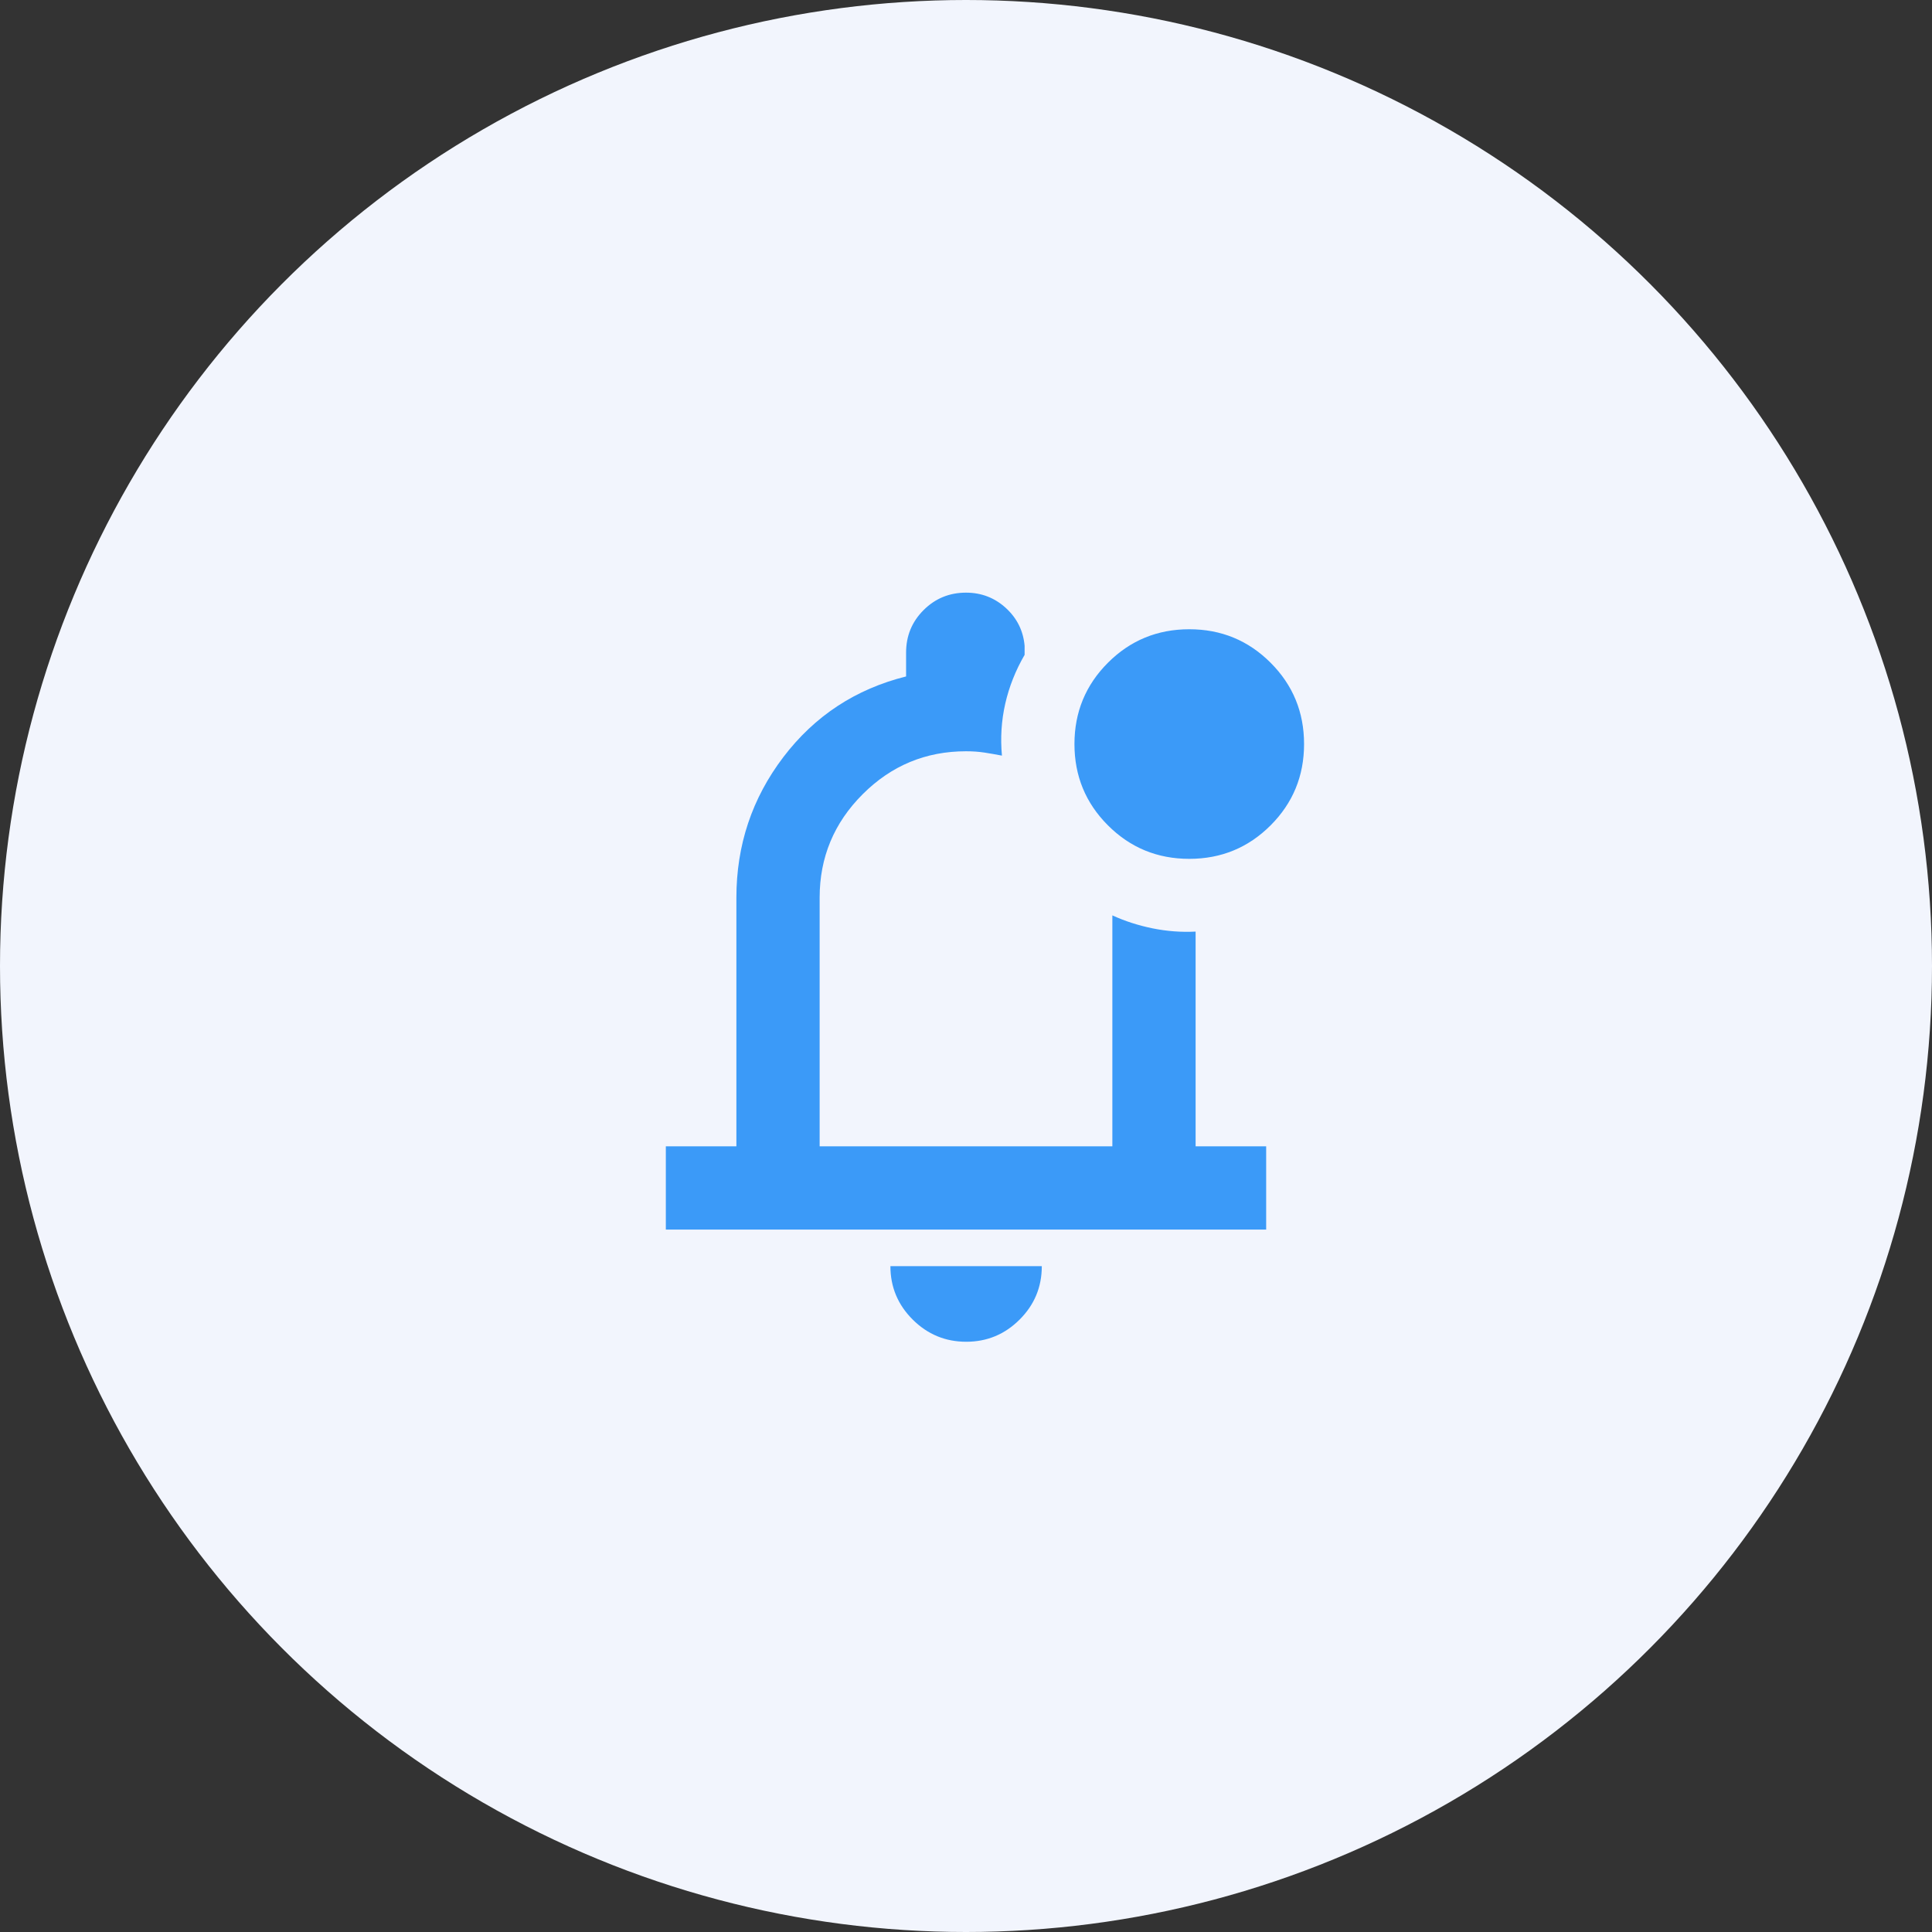 <svg width="110" height="110" viewBox="0 0 110 110" fill="none" xmlns="http://www.w3.org/2000/svg">
<rect x="0" y="0" width="110" height="110" fill="#333333" stroke="none"/>
<circle cx="55" cy="55" r="55" fill="#F2F5FD"/>
<path d="M55.013 76.394C53.826 76.394 52.809 75.972 51.964 75.13C51.119 74.287 50.696 73.274 50.696 72.09H59.316C59.316 73.278 58.895 74.292 58.052 75.132C57.209 75.973 56.196 76.394 55.013 76.394ZM37.91 70.007V65.267H41.927V51.107C41.927 48.117 42.818 45.451 44.6 43.107C46.382 40.764 48.711 39.233 51.589 38.514V37.155C51.589 36.207 51.92 35.401 52.583 34.738C53.247 34.075 54.052 33.743 55 33.743C55.876 33.743 56.633 34.035 57.27 34.617C57.906 35.2 58.262 35.917 58.337 36.769V37.284C57.822 38.172 57.455 39.099 57.235 40.063C57.016 41.028 56.953 42.014 57.046 43.022C56.705 42.956 56.372 42.898 56.048 42.848C55.724 42.799 55.375 42.774 55 42.774C52.708 42.774 50.746 43.59 49.115 45.222C47.483 46.854 46.667 48.816 46.667 51.107V65.267H63.333V52.118C64.05 52.446 64.814 52.692 65.625 52.857C66.436 53.021 67.252 53.083 68.073 53.041V65.267H72.09V70.007H37.91ZM67.712 48.899C65.896 48.899 64.353 48.264 63.082 46.993C61.811 45.722 61.175 44.179 61.175 42.363C61.175 40.547 61.811 39.004 63.082 37.733C64.353 36.462 65.896 35.827 67.712 35.827C69.528 35.827 71.071 36.462 72.342 37.733C73.613 39.004 74.248 40.547 74.248 42.363C74.248 44.179 73.613 45.722 72.342 46.993C71.071 48.264 69.528 48.899 67.712 48.899Z" fill="#3B9AF8"/>
</svg>

